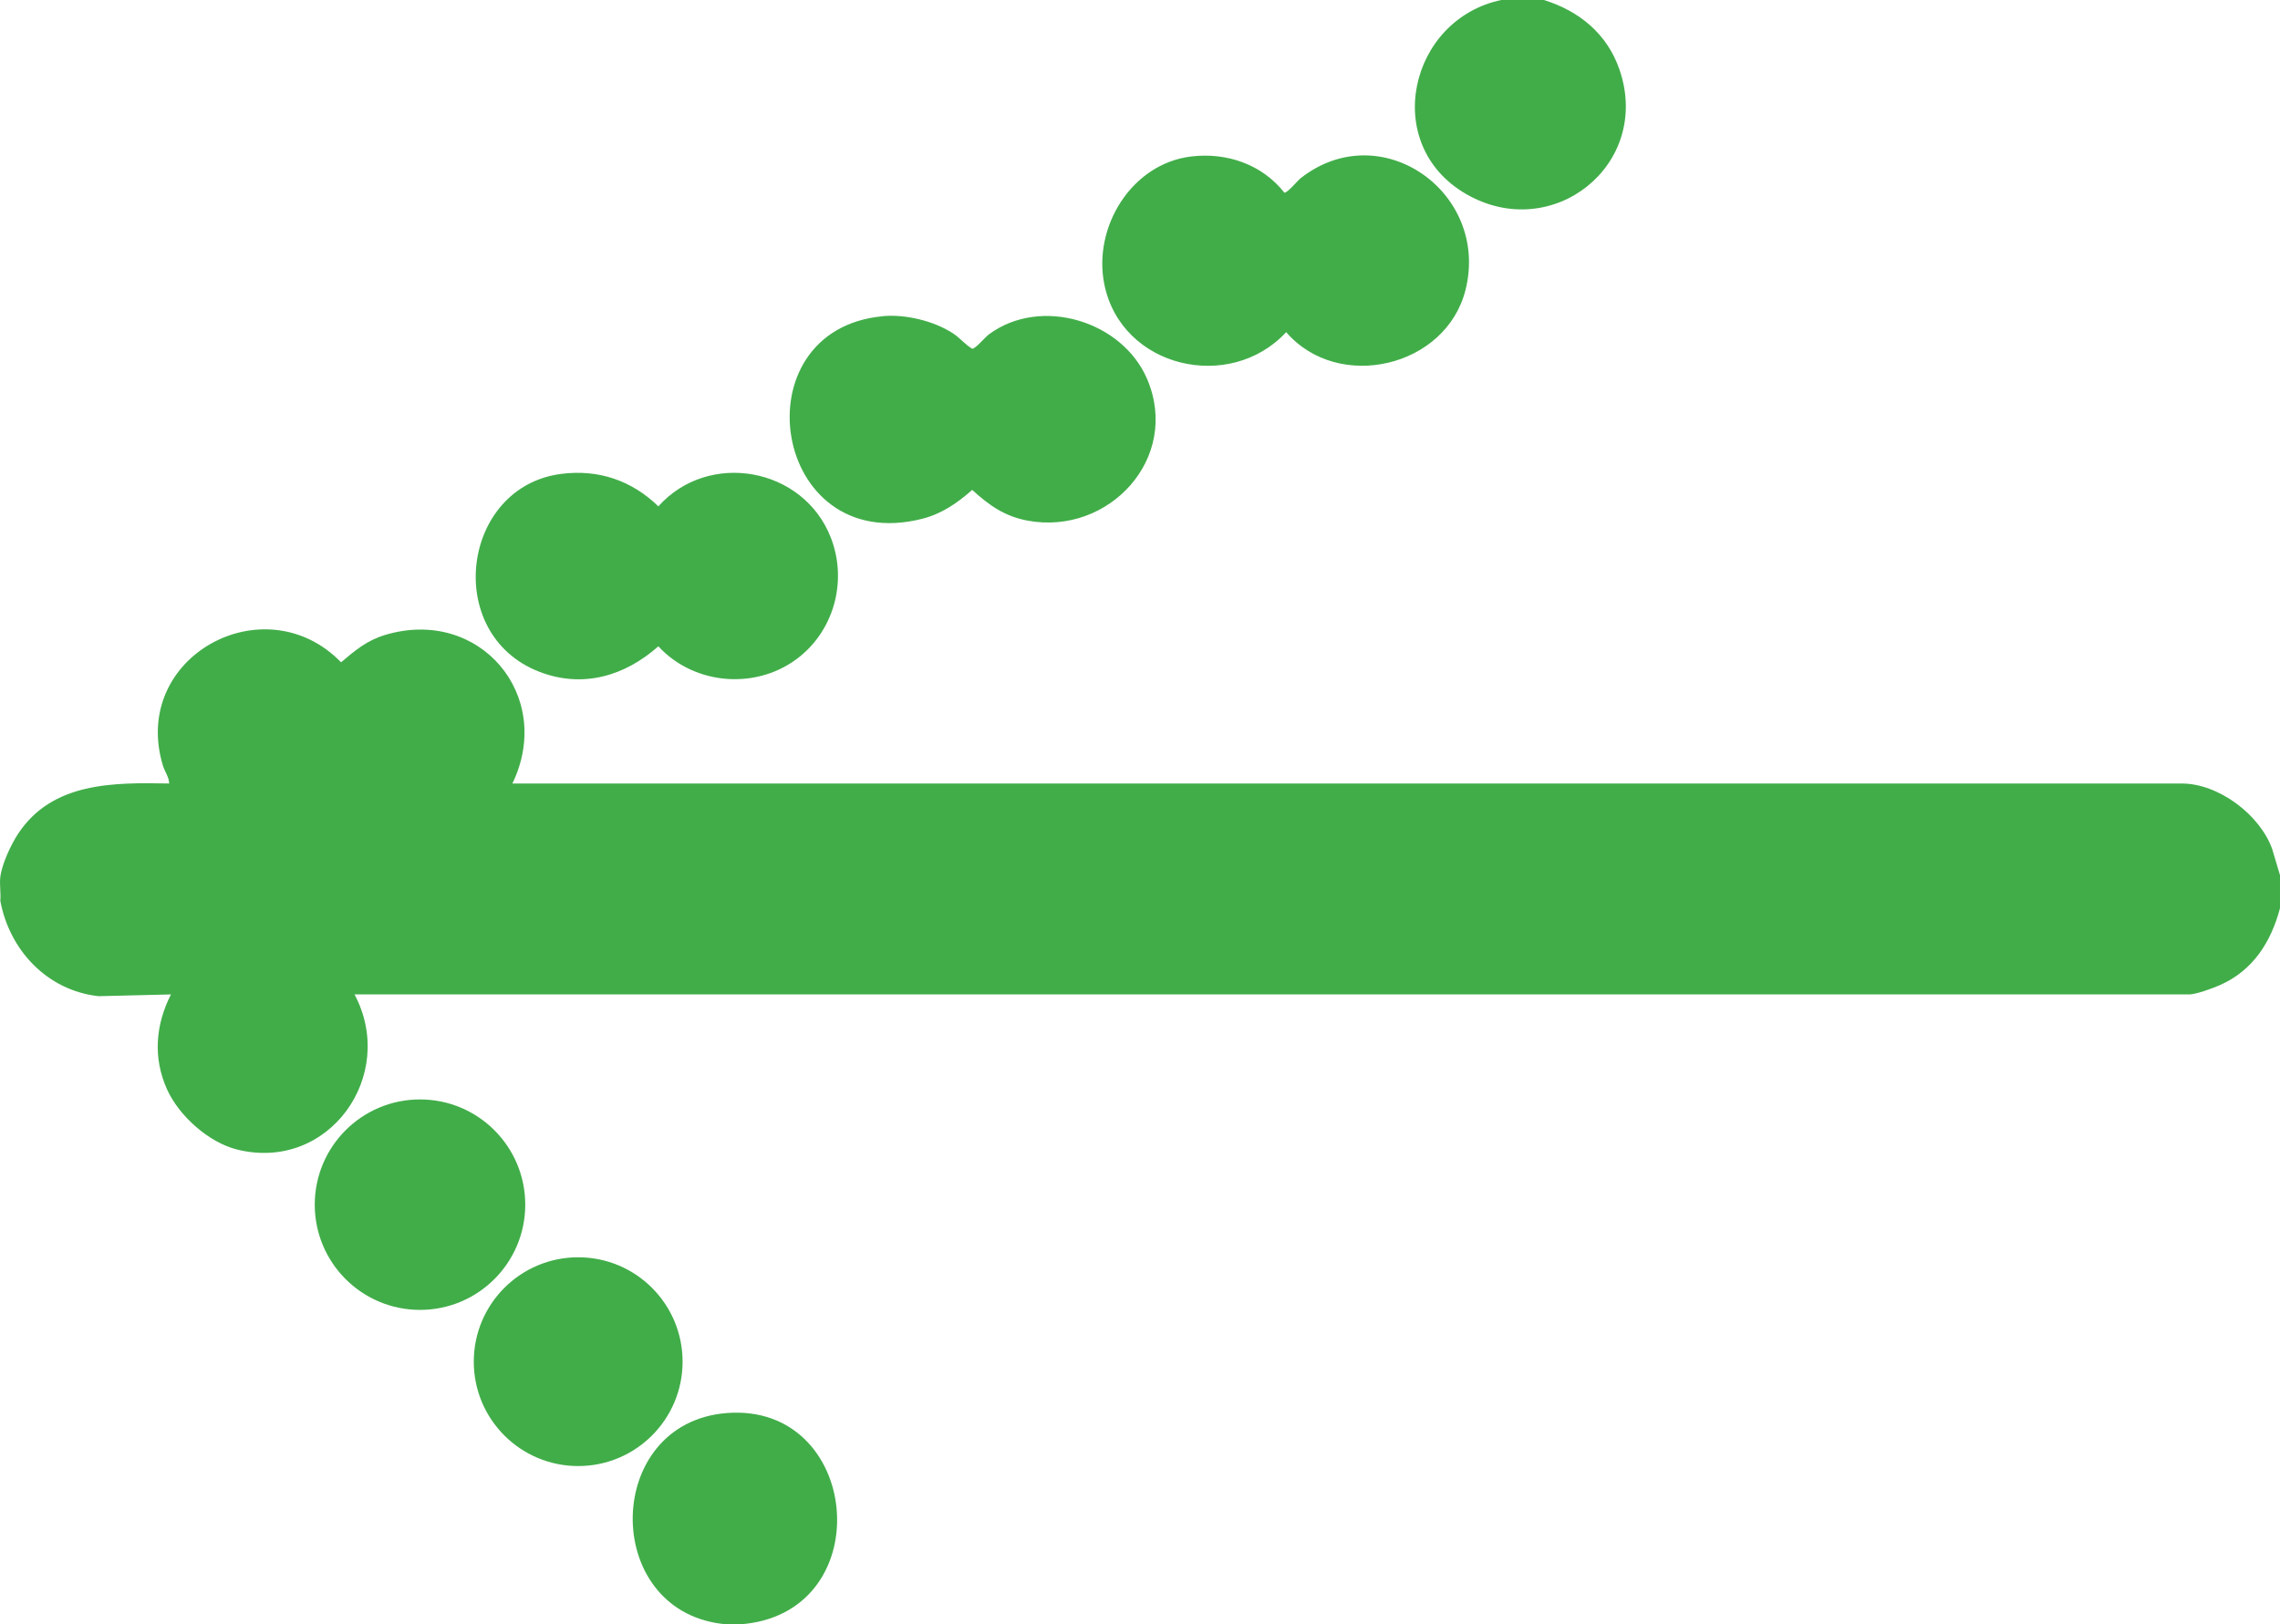 <?xml version="1.0" encoding="UTF-8"?>
<svg xmlns="http://www.w3.org/2000/svg" viewBox="0 0 298.08 212.4">
  <defs>
    <style>
      .color {
        fill: #41ad49;
      }
    </style>
  </defs>
  <path class="color" d="M.04,114.68c.21-1.7,1.39-4.25,2.35-5.69,4.46-6.73,12.44-6.68,19.73-6.54-.03-.88-.59-1.55-.84-2.4-4.24-14.21,13.34-23.71,23.31-13.45,1.84-1.56,3.37-2.85,5.74-3.57,12.36-3.73,22.2,7.93,16.66,19.42h218.25c4.81,0,10.23,4.09,11.82,8.57l1.02,3.42v4.32c-1.18,4.44-3.54,8.14-7.83,10.04-.92.41-3.13,1.23-4.05,1.23H46.35c5.63,10.59-3.37,23.27-15.36,20.28-3.72-.93-7.6-4.41-9.16-7.88-1.85-4.12-1.5-8.43.52-12.4l-9.47.23c-6.69-.74-11.63-5.98-12.84-12.47.09-1-.12-2.15,0-3.12Z"/>
  <path class="color" d="M201.85,0c4.67,1.46,8.31,4.47,9.9,9.17,4.2,12.39-8.8,22.7-20.06,16.21s-7.43-22.9,4.63-25.39h5.52Z"/>
  <path class="color" d="M97.47,212.33c-.75.08-2.38.09-3.12,0-15.78-1.96-15.44-26.27.63-27.56,17.51-1.4,20.05,25.58,2.49,27.56Z"/>
  <path class="color" d="M155.73,20.46c4.66-.56,9.28,1.04,12.18,4.73.37.09,1.73-1.58,2.16-1.91,10.48-8.19,24.68,1.89,21.54,14.58-2.52,10.19-16.65,13.47-23.46,5.57-7.35,7.95-21.54,4.7-23.77-6.23-1.53-7.49,3.54-15.8,11.36-16.74Z"/>
  <path class="color" d="M115.41,41.34c2.96-.27,6.65.61,9.15,2.23.99.64,1.57,1.45,2.54,2.03.44,0,1.68-1.5,2.2-1.89,6.78-5,17.44-1.75,20.68,5.87,4.39,10.33-5.02,20.46-15.62,18.5-3.02-.56-5.05-2.01-7.26-4.02-1.96,1.73-3.96,3.12-6.55,3.78-19.73,4.98-24.14-24.73-5.14-26.49Z"/>
  <path class="color" d="M73.41,61.96c4.85-.61,9.19.87,12.66,4.25,6.58-7.35,18.97-5.11,22.55,4.09,2.12,5.45.56,11.75-3.95,15.47-5.46,4.5-13.81,3.94-18.6-1.26-4.4,3.91-9.93,5.53-15.61,3.31-12.62-4.94-10.12-24.22,2.95-25.86Z"/>
  <circle class="color" cx="54.91" cy="157.52" r="13.76"/>
  <circle class="color" cx="75.59" cy="178.05" r="13.65"/>
</svg>